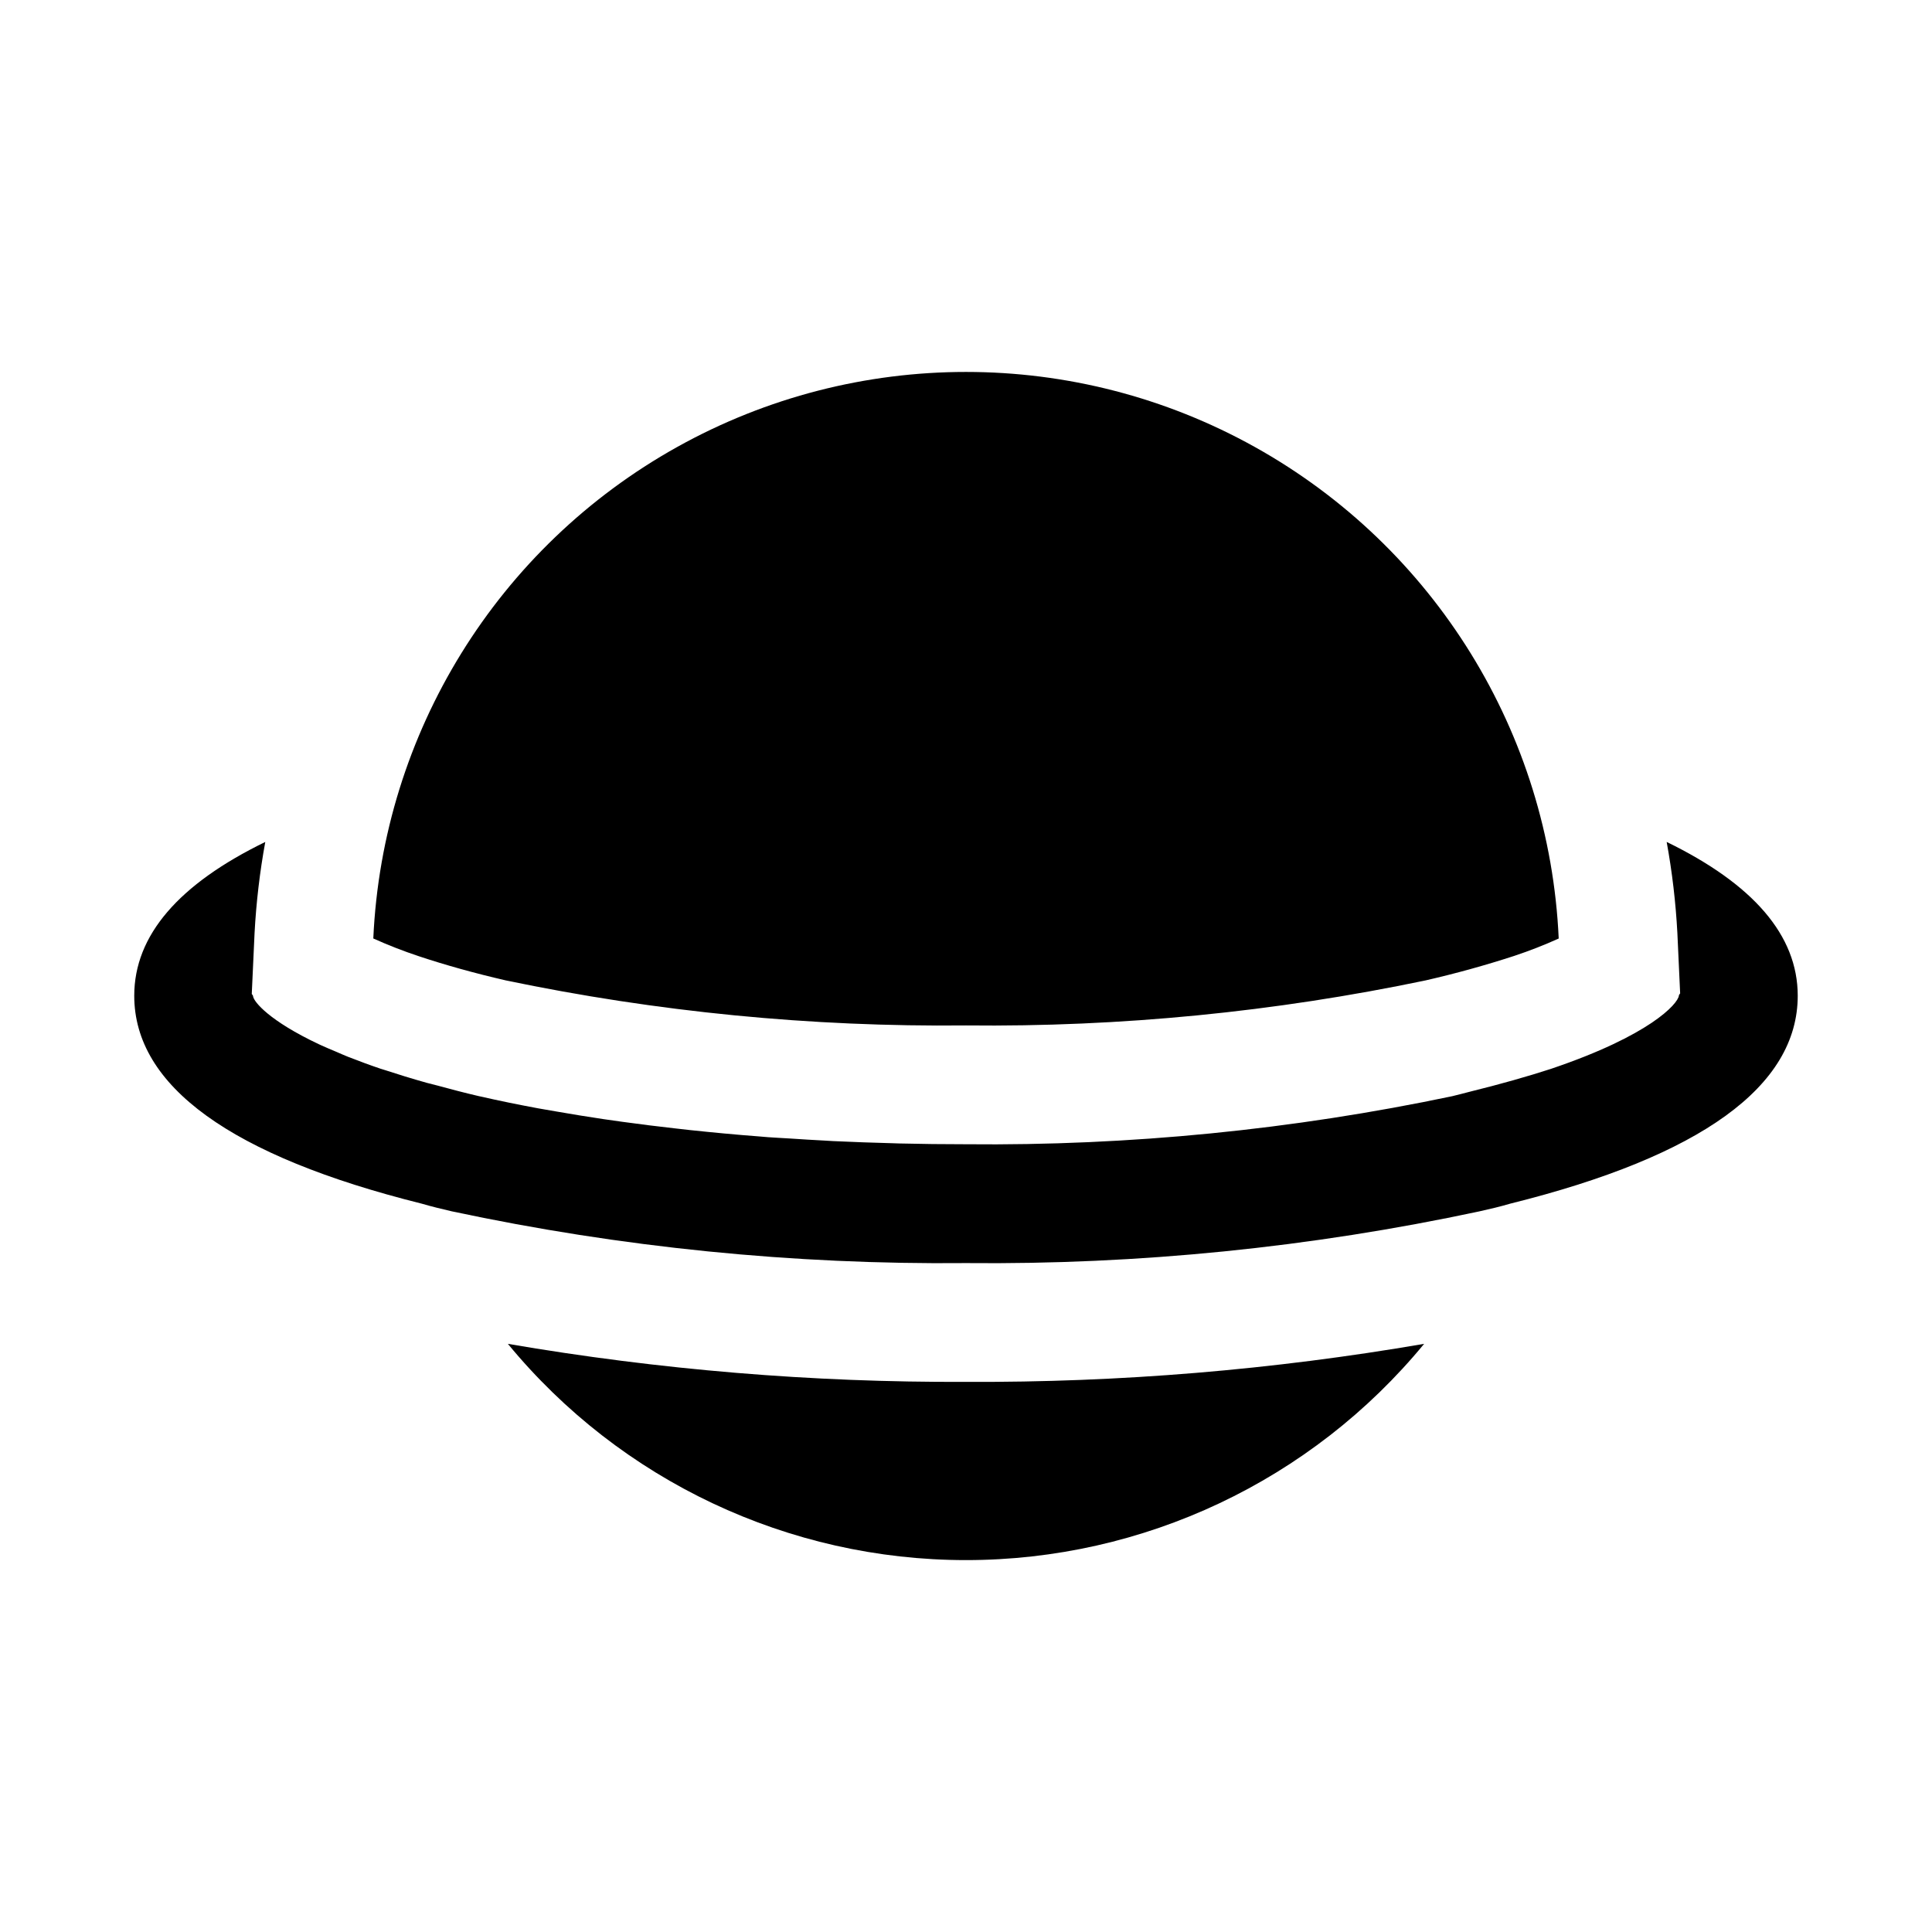 <?xml version="1.0" encoding="UTF-8"?>
<!-- Uploaded to: ICON Repo, www.svgrepo.com, Generator: ICON Repo Mixer Tools -->
<svg fill="#000000" width="800px" height="800px" version="1.1" viewBox="144 144 512 512" xmlns="http://www.w3.org/2000/svg">
 <path d="m400 510.21c40.688 0.195 81.312-3.18 121.41-10.078-29.871 36.289-74.406 57.312-121.41 57.312-47 0-91.539-21.023-121.41-57.312 40.102 6.887 80.723 10.258 121.41 10.078zm185.69-143.09h-0.004c1.457 7.981 2.406 16.043 2.836 24.145l0.734 15.992c-0.23 0.27-0.355 0.488-0.336 0.621-0.316 2.203-7.699 10.512-33.691 19.309l-0.152 0.055c-6.102 1.988-13.461 4.078-21.672 6.102-1.531 0.379-2.852 0.766-4.461 1.137v0.004c-42.391 8.914-85.629 13.191-128.95 12.754-5.953 0-11.879-0.07-17.77-0.211-0.496-0.012-0.98-0.031-1.469-0.051-5.289-0.137-10.535-0.324-15.742-0.566l-0.285-0.012c-0.656-0.031-1.301-0.074-1.945-0.117-3.234-0.156-6.426-0.375-9.617-0.578-1.859-0.113-3.742-0.203-5.582-0.336-0.484-0.035-0.957-0.082-1.434-0.121l-0.73-0.062c-6.312-0.473-12.504-1.062-18.602-1.707-1.324-0.141-2.625-0.297-3.938-0.445-4.742-0.531-9.398-1.113-13.973-1.746-1.707-0.234-3.41-0.473-5.09-0.723-4.215-0.629-8.316-1.301-12.359-2.004-1.617-0.285-3.277-0.551-4.863-0.844-5.207-0.969-10.273-1.996-15.129-3.109l-0.574-0.121c-3.938-0.91-7.438-1.852-10.914-2.789-0.93-0.25-1.922-0.473-2.844-0.727-4.066-1.141-7.727-2.273-11.105-3.383-0.316-0.102-0.711-0.211-1.016-0.316l-0.102-0.027c-3.004-1.016-5.699-2.019-8.227-3.012l-0.422-0.156c-1.152-0.453-2.094-0.891-3.148-1.34l-0.039-0.016c-1.379-0.586-2.824-1.176-4.043-1.746l-0.594-0.273c-12.945-6.109-17.141-11.137-17.375-12.664 0.02-0.133-0.109-0.355-0.344-0.629l0.742-16.156c0.434-8.094 1.379-16.152 2.836-24.125-22.906 11.156-34.723 24.727-34.723 40.754 0 23.93 25.664 42.508 76.203 55.105 2.676 0.789 5.352 1.418 8.031 2.047l-0.004-0.004c44.754 9.547 90.426 14.141 136.19 13.699 45.707 0.453 91.324-4.141 136.03-13.699 2.832-0.629 5.512-1.258 8.188-2.047 50.695-12.594 76.203-31.172 76.203-55.105-0.004-16.023-11.82-29.594-34.73-40.754zm-307.71 36.684c40.125 8.371 81.035 12.379 122.02 11.945 40.93 0.445 81.789-3.562 121.86-11.945 8.121-1.867 15.793-3.996 23.473-6.496h-0.004c3.992-1.324 7.914-2.859 11.746-4.59-2.453-54.434-32.914-103.71-80.508-130.25-47.59-26.531-105.53-26.535-153.12-0.004-47.594 26.531-78.059 75.809-80.516 130.24 3.938 1.773 7.961 3.34 12.062 4.703 7.035 2.344 14.816 4.512 22.984 6.394z"/>
</svg>
